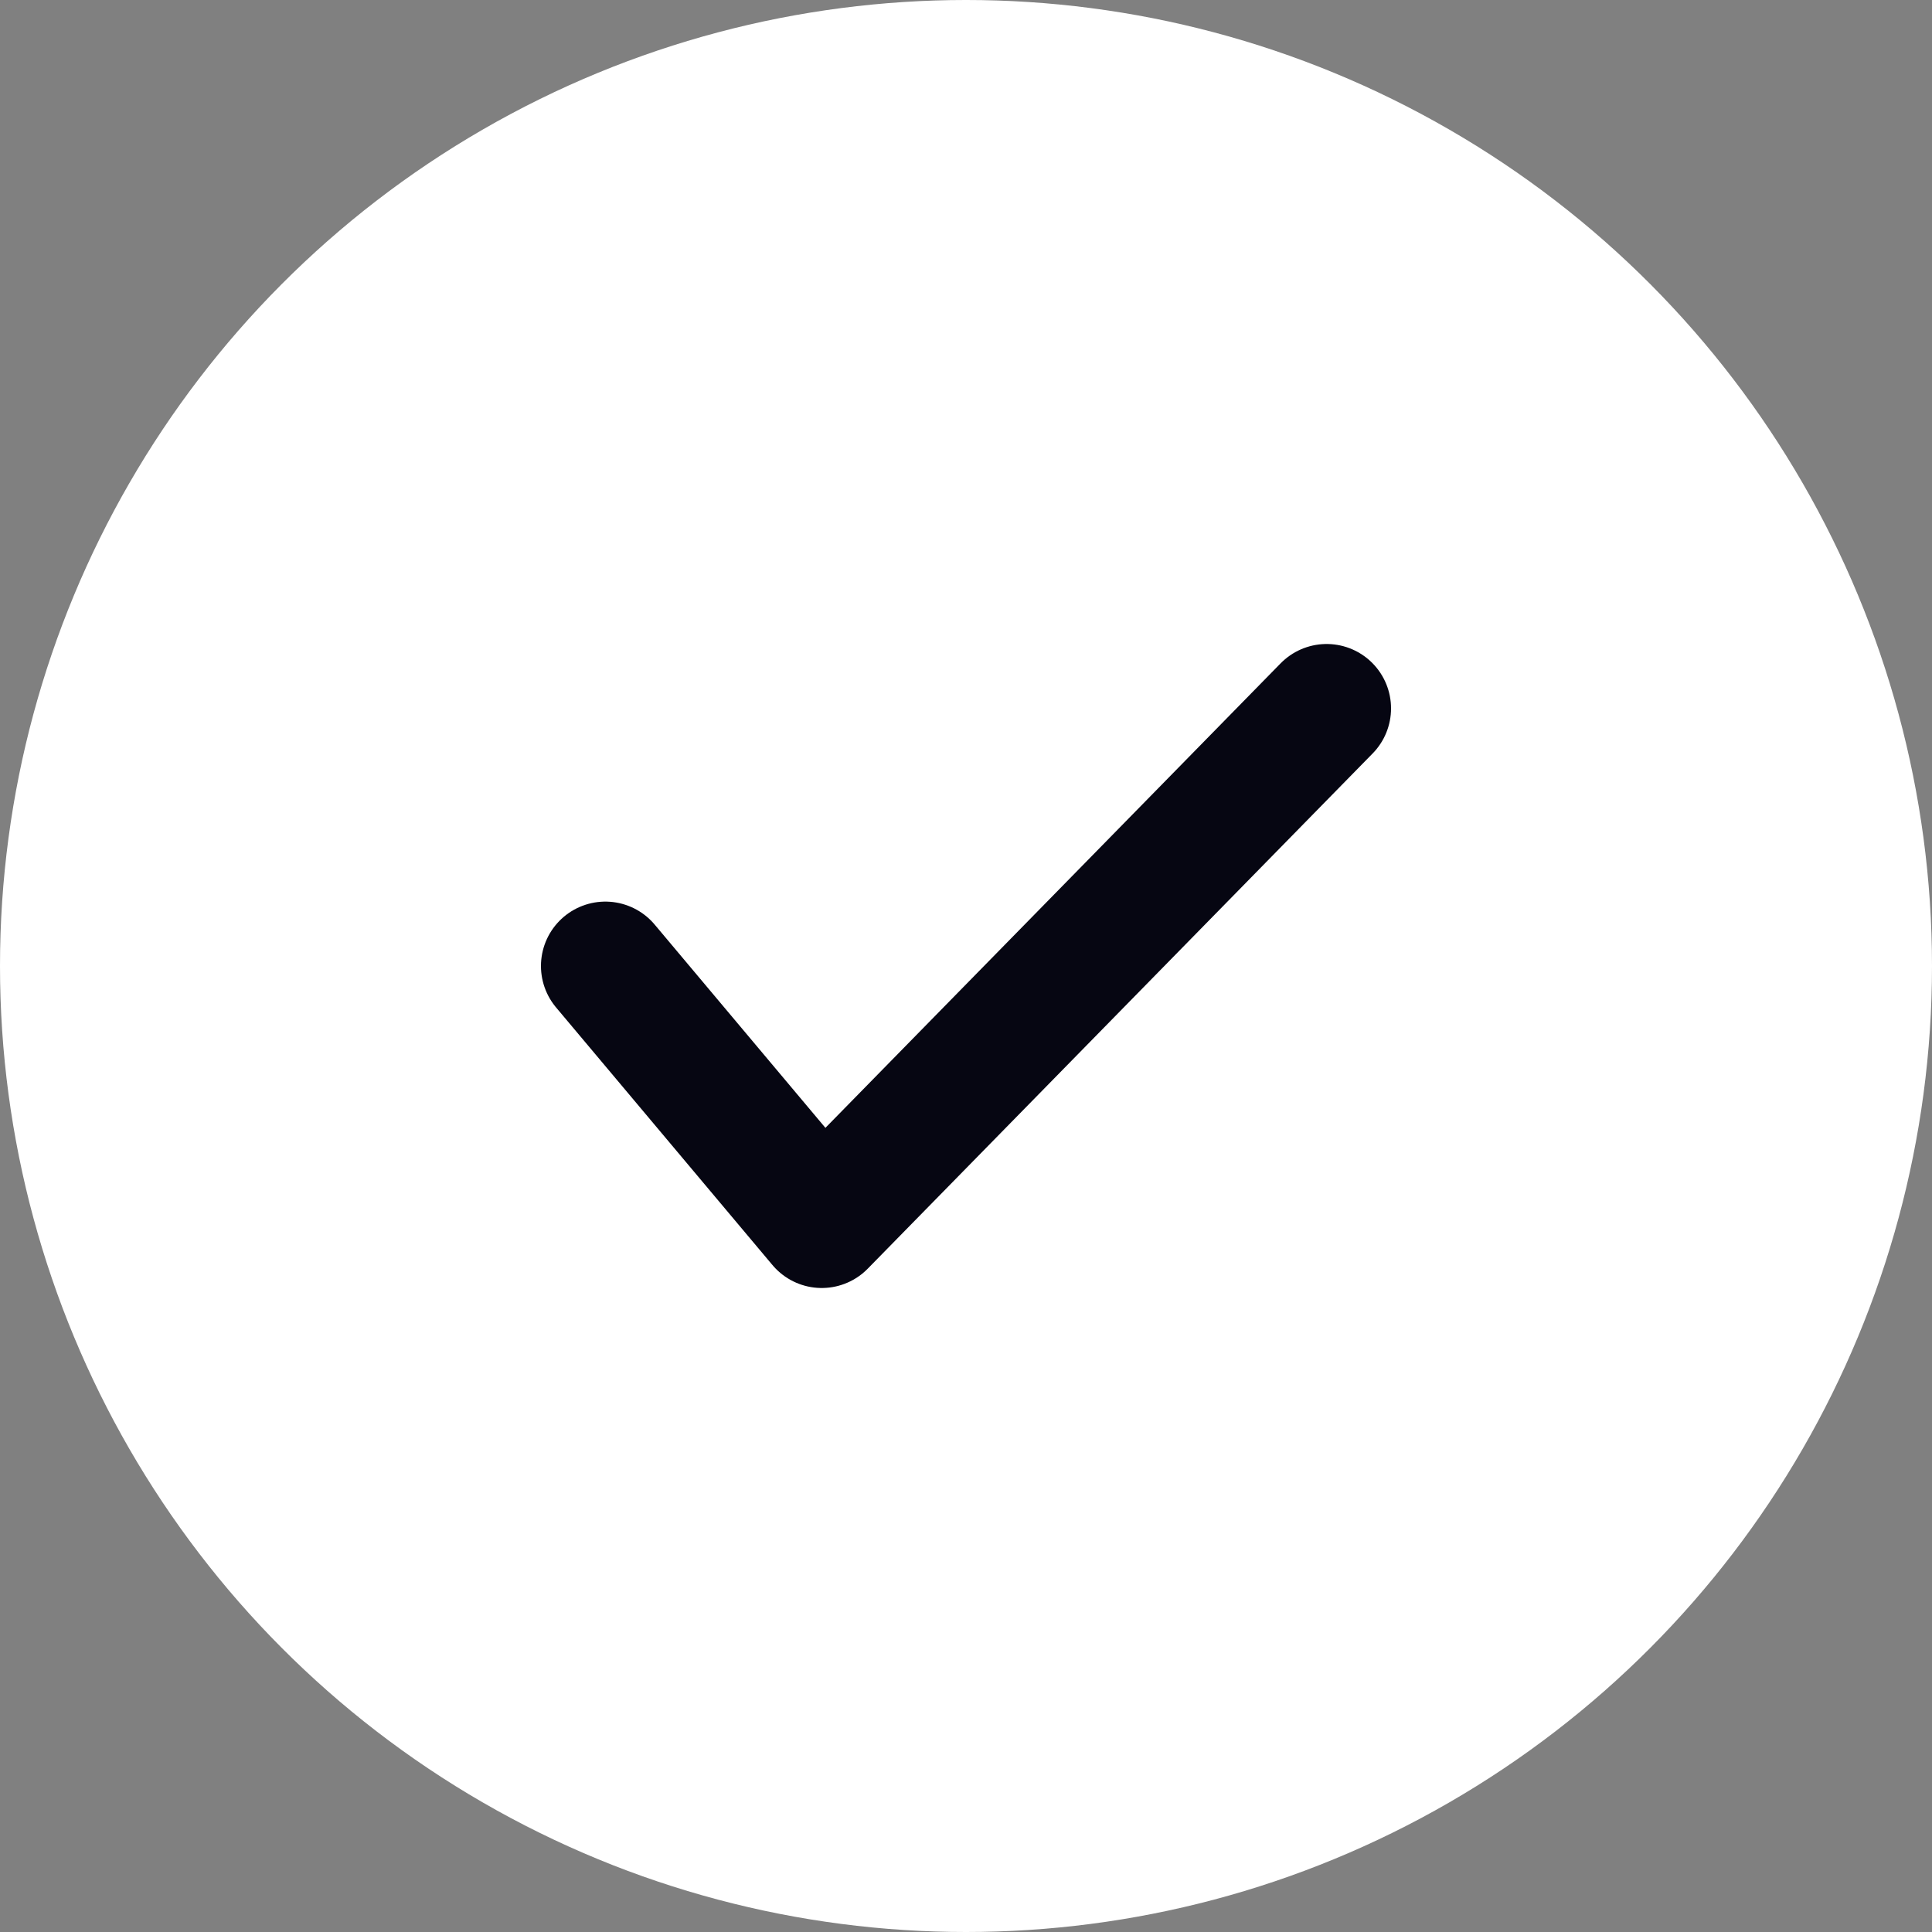<svg xmlns="http://www.w3.org/2000/svg" width="15" height="15" fill="none"><rect width="100%" height="100%" fill="#808080" stroke="none"/><circle cx="7.5" cy="7.5" r="7.5" fill="#fff"/><path stroke="#060612" stroke-linecap="round" stroke-linejoin="round" d="m4.7 7.5 1.68 2 3.92-4"/></svg>